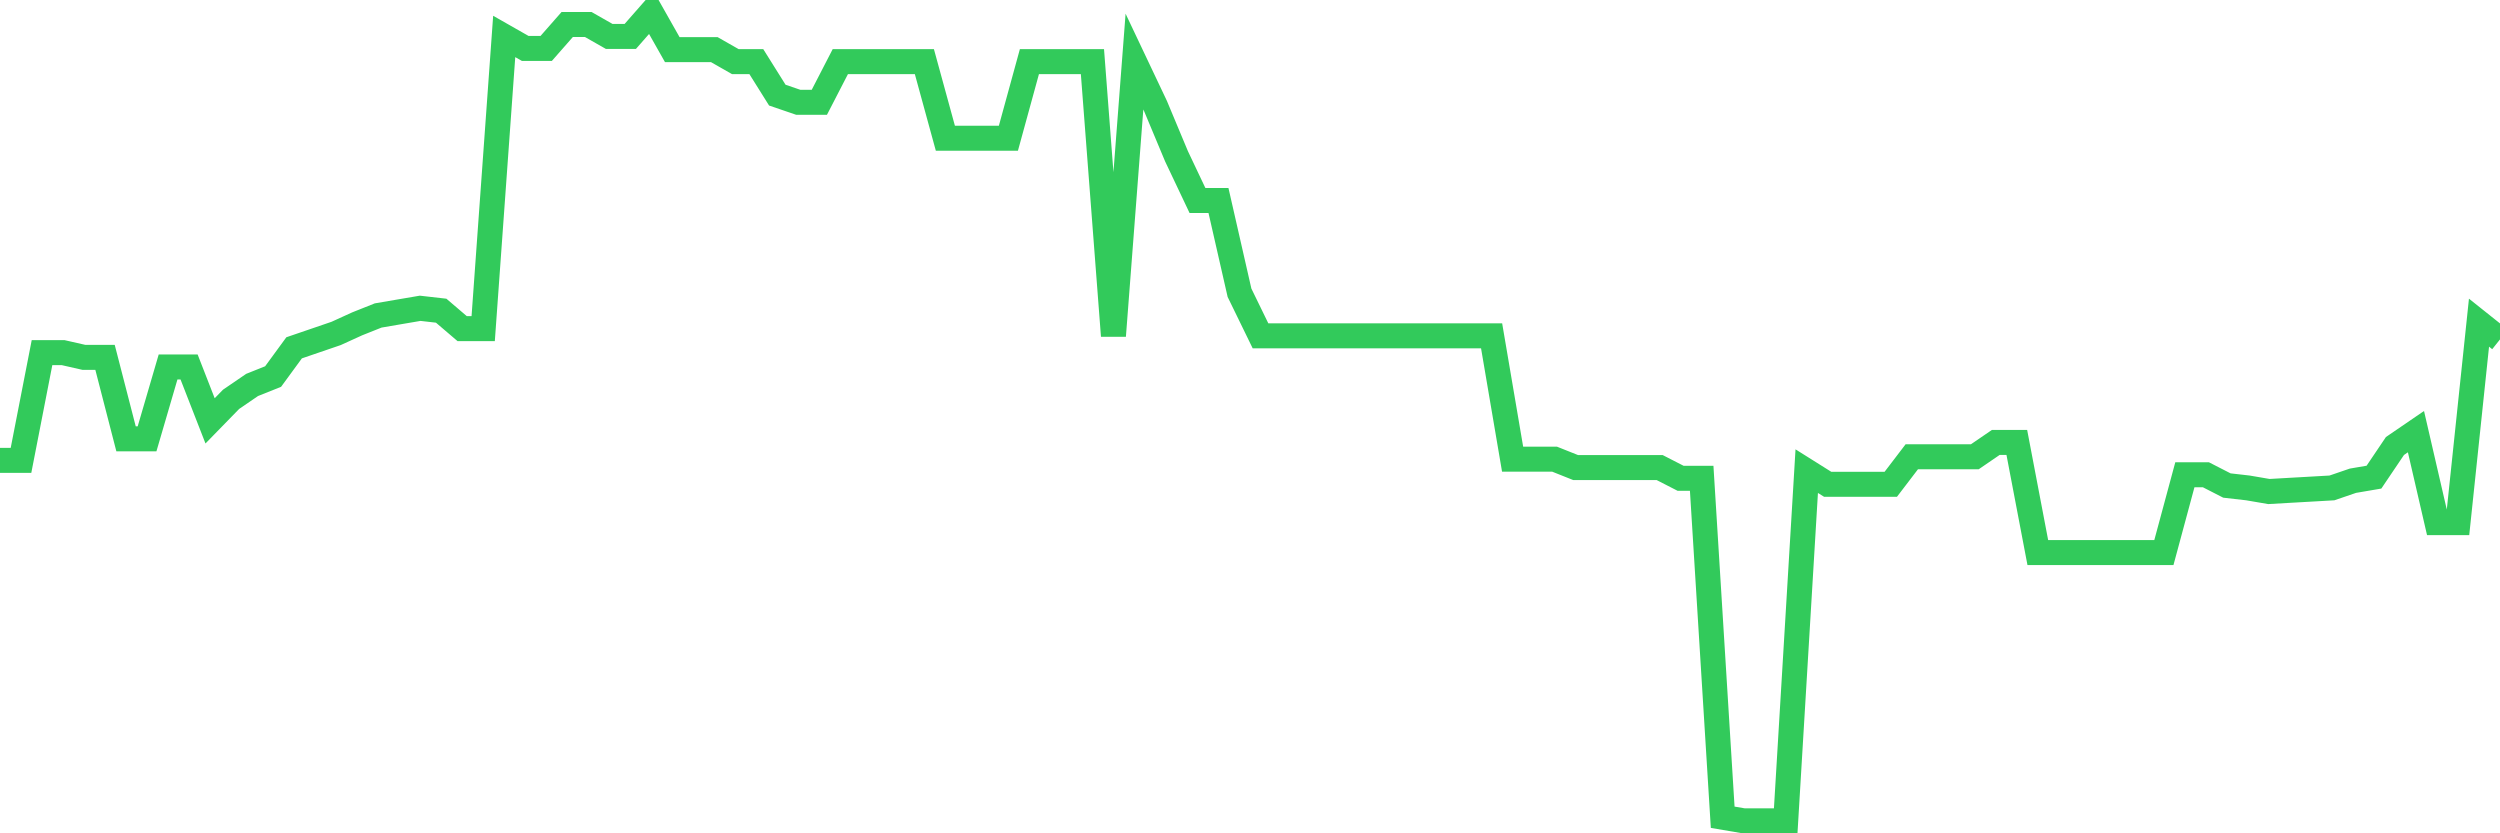 <svg
  xmlns="http://www.w3.org/2000/svg"
  xmlns:xlink="http://www.w3.org/1999/xlink"
  width="120"
  height="40"
  viewBox="0 0 120 40"
  preserveAspectRatio="none"
>
  <polyline
    points="0,22.098 1.008,22.098 2.017,16.925 3.025,16.925 4.034,17.155 5.042,17.155 6.05,21.063 7.059,21.063 8.067,17.615 9.076,17.615 10.084,20.201 11.092,19.167 12.101,18.477 13.109,18.074 14.118,16.695 15.126,16.35 16.134,16.005 17.143,15.545 18.151,15.143 19.16,14.97 20.168,14.798 21.176,14.913 22.185,15.775 23.193,15.775 24.202,1.75 25.21,2.324 26.218,2.324 27.227,1.175 28.235,1.175 29.244,1.75 30.252,1.75 31.261,0.6 32.269,2.382 33.277,2.382 34.286,2.382 35.294,2.957 36.303,2.957 37.311,4.566 38.319,4.911 39.328,4.911 40.336,2.957 41.345,2.957 42.353,2.957 43.361,2.957 44.37,2.957 45.378,6.636 46.387,6.636 47.395,6.636 48.403,6.636 49.412,2.957 50.42,2.957 51.429,2.957 52.437,2.957 53.445,16.12 54.454,2.957 55.462,5.084 56.471,7.498 57.479,9.625 58.487,9.625 59.496,14.051 60.504,16.12 61.513,16.12 62.521,16.12 63.529,16.12 64.538,16.12 65.546,16.12 66.555,16.12 67.563,16.12 68.571,16.12 69.58,16.12 70.588,16.12 71.597,16.12 72.605,22.041 73.613,22.041 74.622,22.041 75.63,22.443 76.639,22.443 77.647,22.443 78.655,22.443 79.664,22.443 80.672,22.96 81.681,22.96 82.689,39.228 83.697,39.4 84.706,39.4 85.714,39.4 86.723,22.615 87.731,23.248 88.739,23.248 89.748,23.248 90.756,23.248 91.765,21.926 92.773,21.926 93.782,21.926 94.79,21.926 95.798,21.236 96.807,21.236 97.815,26.524 98.824,26.524 99.832,26.524 100.84,26.524 101.849,26.524 102.857,26.524 103.866,26.524 104.874,22.788 105.882,22.788 106.891,23.305 107.899,23.42 108.908,23.593 109.916,23.535 110.924,23.478 111.933,23.42 112.941,23.075 113.95,22.903 114.958,21.408 115.966,20.719 116.975,25.087 117.983,25.087 118.992,15.488 120,16.292"
    fill="none"
    stroke="#32ca5b"
    stroke-width="1.2"
  >
  </polyline>
</svg>